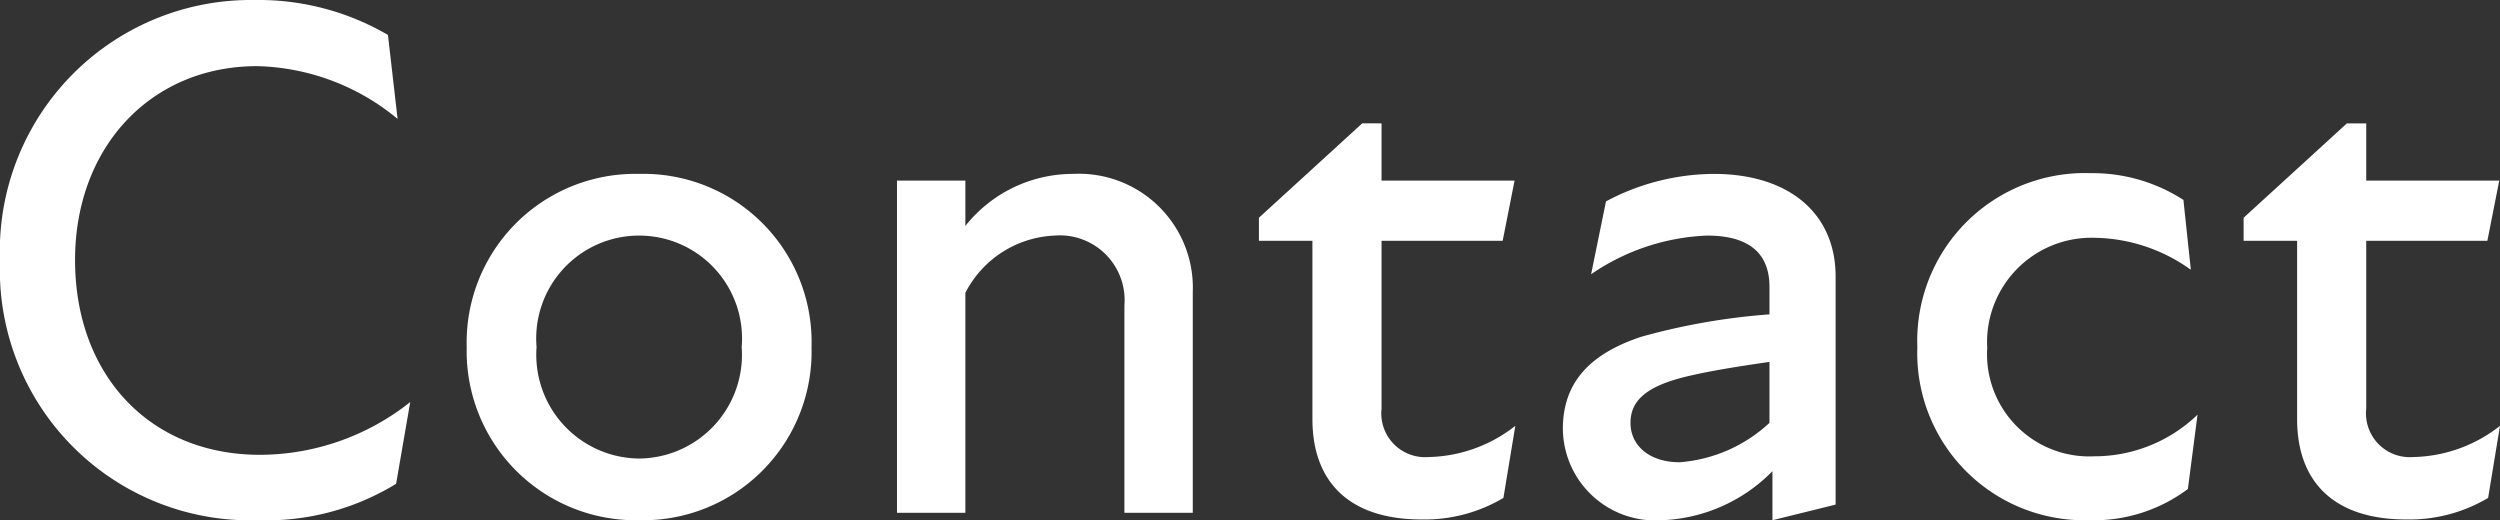 <svg xmlns="http://www.w3.org/2000/svg" width="100.92" height="21" viewBox="0 0 100.92 21">
  <rect x="0" y="0" width="100.92" height="21" fill="#333333" stroke="none"/>
  <path id="パス_8777" data-name="パス 8777" d="M-39.66.3a10.015,10.015,0,0,0,5.55-1.47l.57-3.3A9.8,9.8,0,0,1-39.6-2.34c-4.5,0-7.47-3.27-7.47-7.86,0-4.56,3.06-7.83,7.35-7.83a9.209,9.209,0,0,1,5.67,2.13l-.39-3.39a10.373,10.373,0,0,0-5.4-1.41A10.136,10.136,0,0,0-50.1-10.17,10.109,10.109,0,0,0-39.66.3ZM-24.3.3a6.806,6.806,0,0,0,6.96-6.99,6.788,6.788,0,0,0-6.96-6.99,6.806,6.806,0,0,0-6.96,6.99A6.824,6.824,0,0,0-24.3.3Zm-4.14-6.99a4.153,4.153,0,0,1,4.14-4.5,4.153,4.153,0,0,1,4.14,4.5,4.188,4.188,0,0,1-4.14,4.5A4.188,4.188,0,0,1-28.44-6.69ZM-4.71-8.37V0h2.76V-8.91a4.6,4.6,0,0,0-4.83-4.77,5.544,5.544,0,0,0-4.35,2.1v-1.83h-2.76V0h2.76V-8.88a4.251,4.251,0,0,1,3.6-2.31A2.615,2.615,0,0,1-4.71-8.37ZM7.29.27a6.222,6.222,0,0,0,3.3-.87l.48-2.91A5.839,5.839,0,0,1,7.56-2.25,1.767,1.767,0,0,1,5.67-4.2v-6.78h4.89l.48-2.43H5.67v-2.31H4.89L.72-11.91v.93H2.88v7.2C2.88-1.29,4.32.27,7.29.27ZM21.45.3,24-.33V-9.54c0-2.55-1.89-4.14-4.92-4.14a9.327,9.327,0,0,0-4.35,1.11l-.6,2.94a8.877,8.877,0,0,1,4.68-1.56c1.59,0,2.52.63,2.52,2.07v1.11a26.516,26.516,0,0,0-5.16.9c-2.1.69-3.18,1.86-3.18,3.72A3.729,3.729,0,0,0,16.98.3a6.588,6.588,0,0,0,4.47-1.98ZM15.72-3.63c0-.87.6-1.44,2.1-1.83.93-.24,2.25-.45,3.51-.63v2.46A5.983,5.983,0,0,1,17.7-2.04C16.5-2.04,15.72-2.7,15.72-3.63ZM34.23.3A6.339,6.339,0,0,0,38.22-.96l.39-3a6,6,0,0,1-4.17,1.68,4.126,4.126,0,0,1-4.32-4.38,4.214,4.214,0,0,1,4.35-4.44,6.8,6.8,0,0,1,3.87,1.29l-.3-2.82a6.762,6.762,0,0,0-3.75-1.08A6.768,6.768,0,0,0,27.3-6.69,6.746,6.746,0,0,0,34.23.3ZM47.04.27a6.222,6.222,0,0,0,3.3-.87l.48-2.91a5.839,5.839,0,0,1-3.51,1.26A1.767,1.767,0,0,1,45.42-4.2v-6.78h4.89l.48-2.43H45.42v-2.31h-.78l-4.17,3.81v.93h2.16v7.2C42.63-1.29,44.07.27,47.04.27Z" transform="translate(50.1 20.7)" fill="#fff"/>
</svg>
